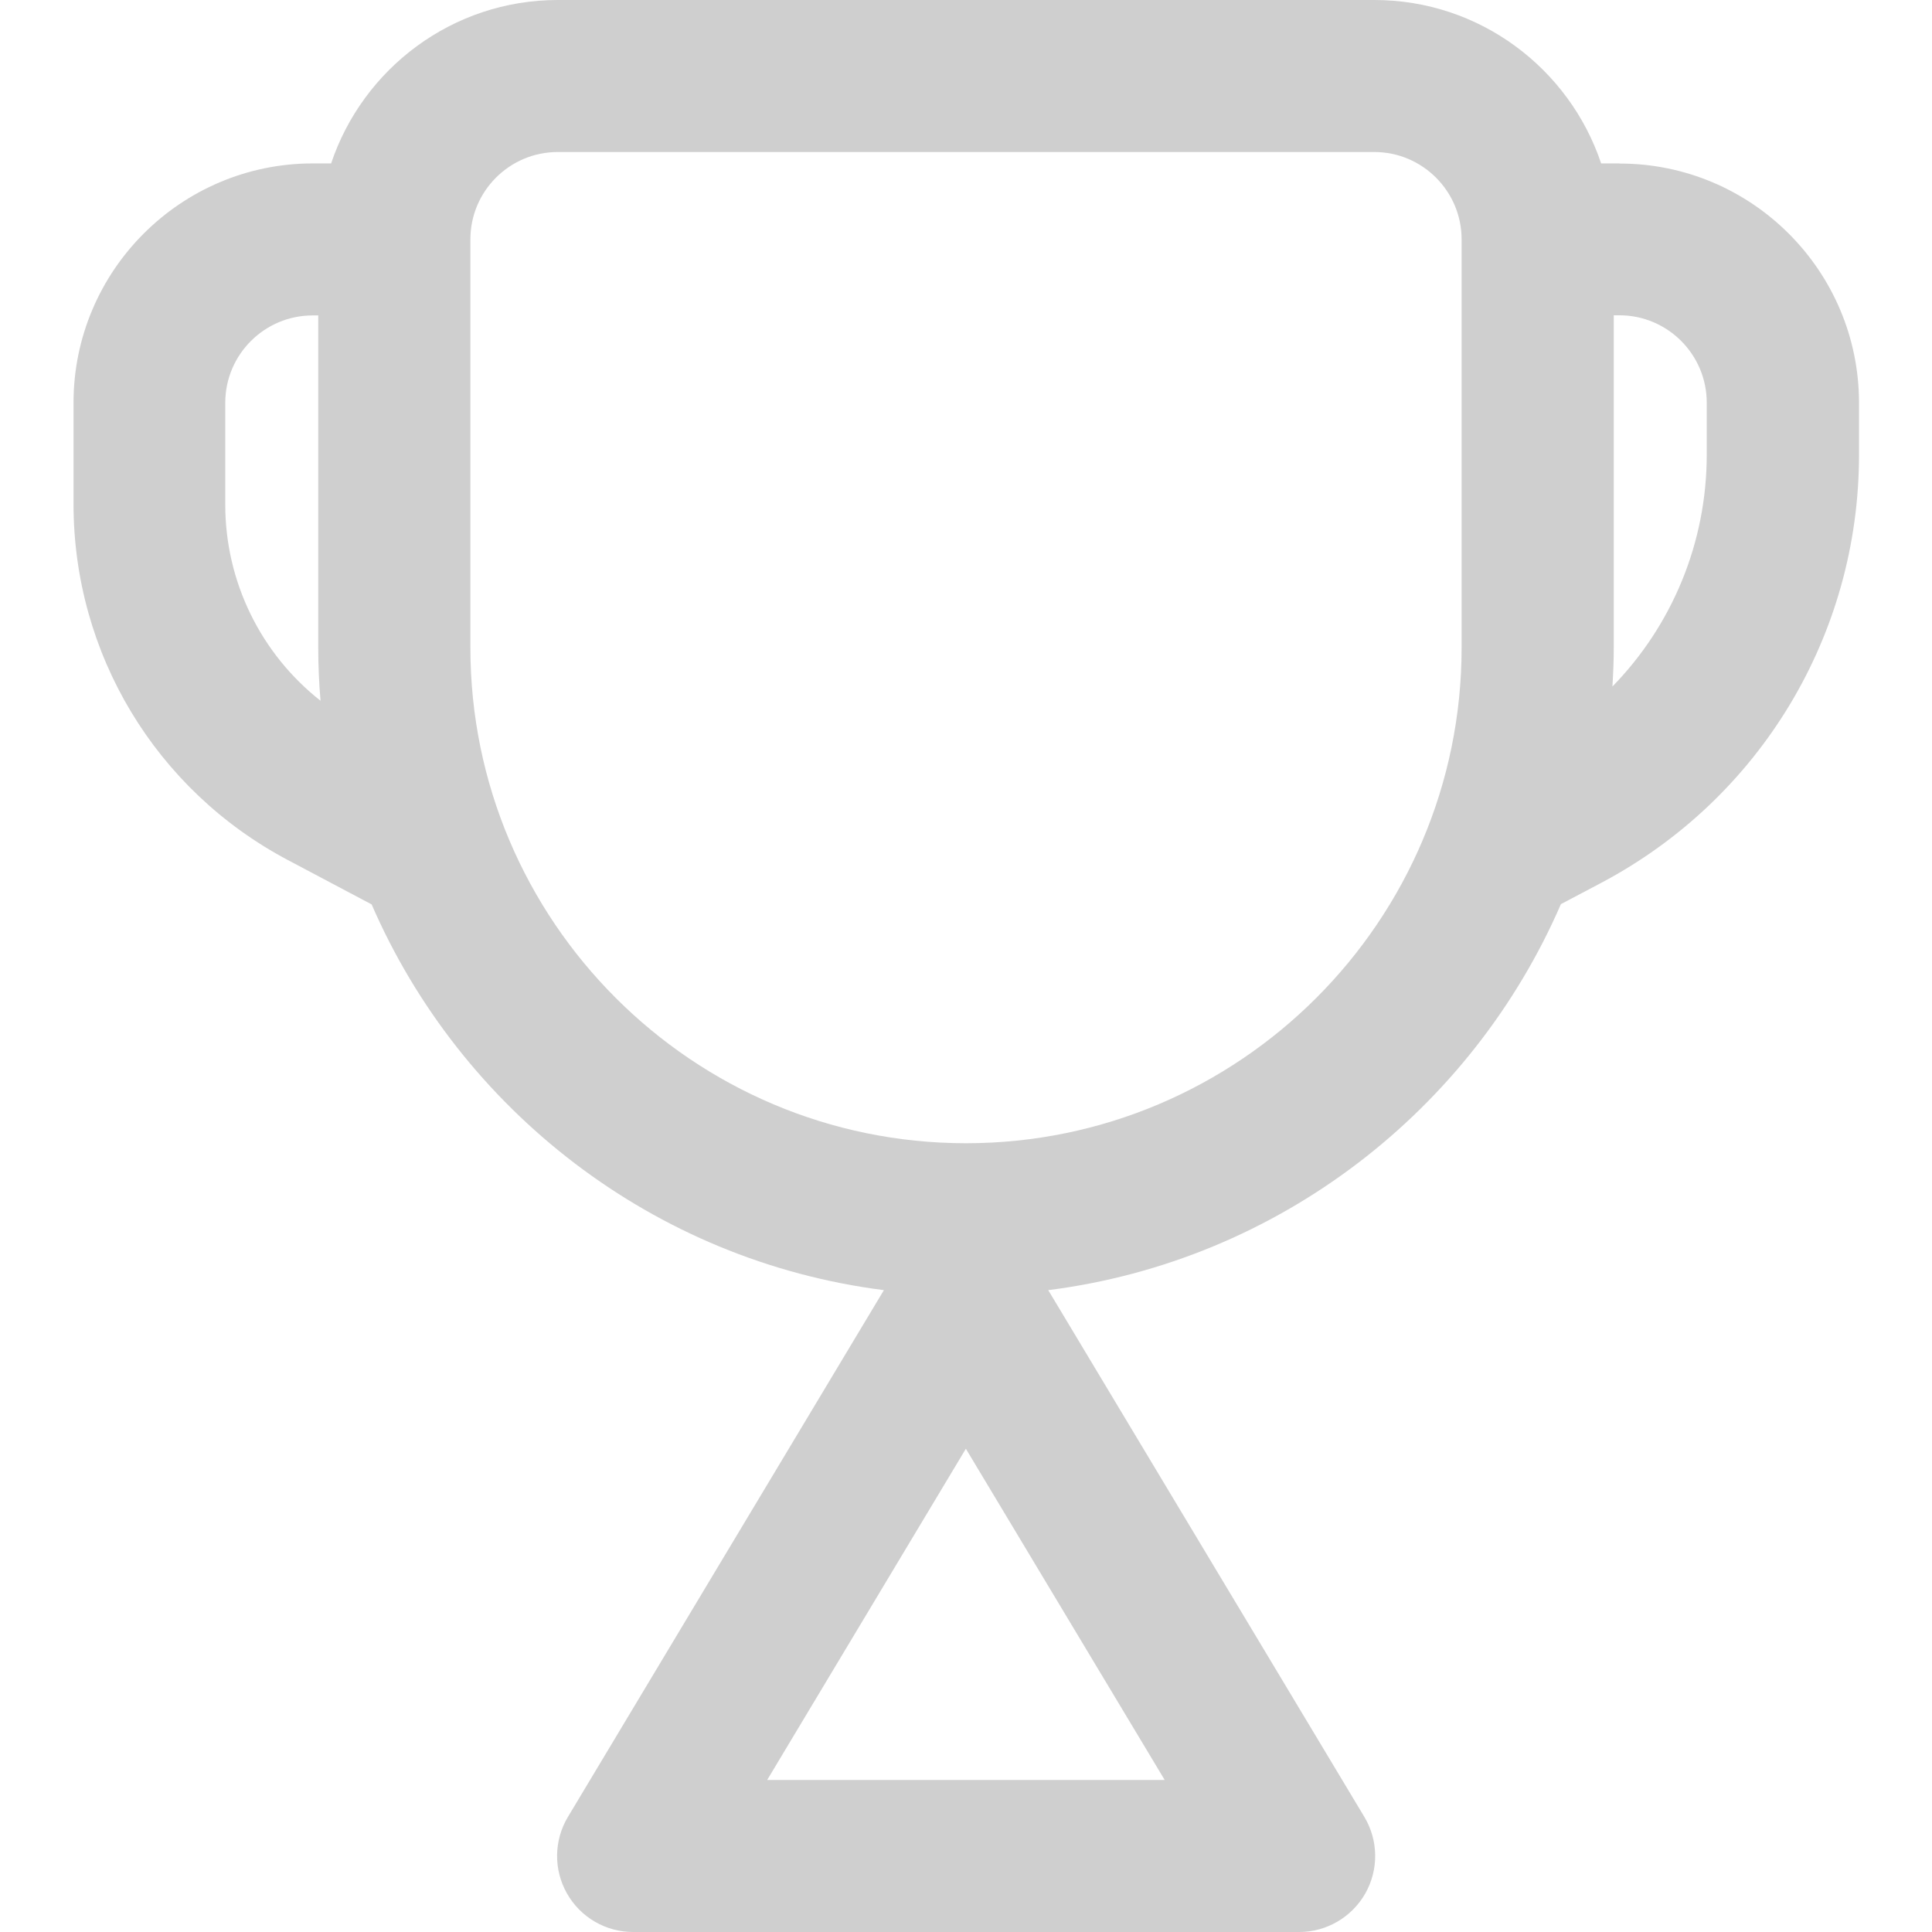 <?xml version="1.0" encoding="UTF-8"?>
<svg id="Calque_1" data-name="Calque 1" xmlns="http://www.w3.org/2000/svg" viewBox="0 0 144 144">
  <defs>
    <style>
      .cls-1 {
        fill: #cfcfcf;
      }
    </style>
  </defs>
  <path class="cls-1" d="M120.7,12.18h-1.36c-2.37-7.07-9.05-12.18-16.9-12.18h-60.86c-7.86,0-14.53,5.11-16.9,12.18h-1.36c-9.84,0-17.84,8-17.84,17.84v7.55c0,11.15,6.12,21.31,15.97,26.53l6.25,3.31c6.65,15.33,21.02,26.57,38.18,28.75l-23.55,39.26c-1.05,1.75-1.08,3.93-.07,5.71s2.89,2.87,4.93,2.87h49.64c2.04,0,3.92-1.1,4.93-2.87,1.01-1.78.98-3.96-.07-5.71l-23.56-39.26c17.18-2.18,31.56-13.43,38.21-28.77l3.01-1.59c11.85-6.27,19.21-18.5,19.21-31.9v-3.87c0-9.84-8-17.84-17.84-17.84ZM16.79,37.57v-7.55c0-3.59,2.92-6.51,6.51-6.51h.42v24.77c0,1.33.06,2.65.17,3.95-4.44-3.5-7.11-8.86-7.1-14.65ZM86.81,132.67h-29.63l14.81-24.69,14.82,24.69ZM72,85.21c-20.37,0-36.94-16.57-36.94-36.94v-30.43c0-3.59,2.92-6.51,6.51-6.51h60.86c3.59,0,6.51,2.92,6.51,6.51v30.43c0,20.37-16.57,36.94-36.94,36.94ZM127.21,33.89c0,6.58-2.59,12.73-7.03,17.28.06-.96.1-1.92.1-2.9v-24.77h.42c3.59,0,6.51,2.92,6.51,6.51v3.87Z"/>
</svg>